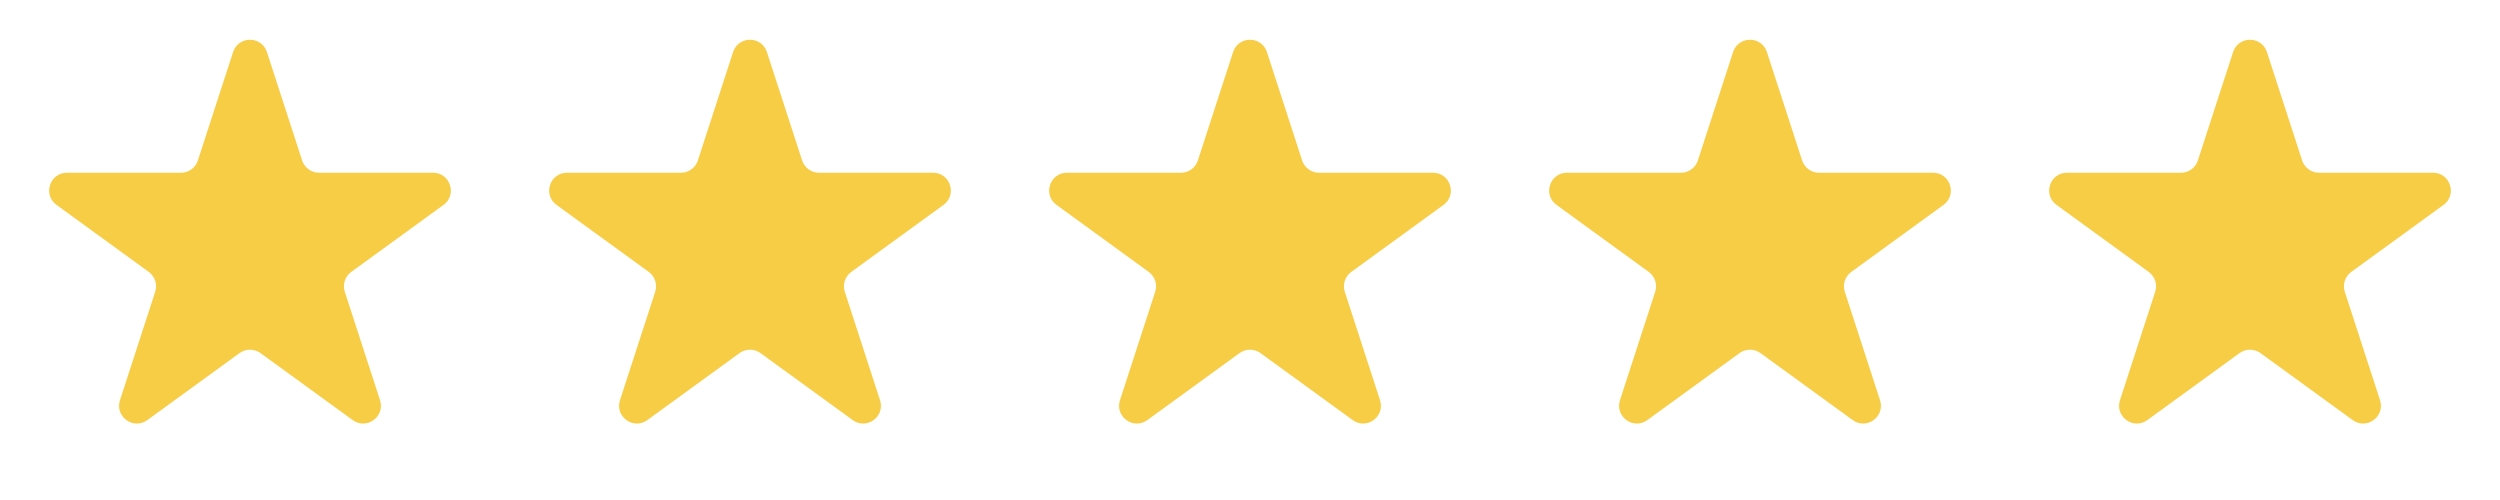 <?xml version="1.0" encoding="UTF-8"?> <svg xmlns="http://www.w3.org/2000/svg" width="145" height="29" viewBox="0 0 145 29" fill="none"><path d="M13.519 3.018C13.828 2.068 15.172 2.068 15.481 3.018L17.524 9.307C17.662 9.732 18.058 10.019 18.505 10.019L25.117 10.019C26.116 10.019 26.531 11.297 25.723 11.885L20.373 15.771C20.012 16.034 19.861 16.499 19.999 16.924L22.042 23.213C22.351 24.163 21.264 24.953 20.456 24.365L15.106 20.479C14.745 20.216 14.255 20.216 13.894 20.479L8.544 24.366C7.736 24.953 6.649 24.163 6.958 23.213L9.001 16.924C9.139 16.499 8.988 16.034 8.627 15.771L3.277 11.884C2.469 11.297 2.884 10.019 3.883 10.019L10.495 10.019C10.942 10.019 11.338 9.732 11.476 9.307L13.519 3.018Z" fill="#F8CD46"></path><path d="M42.519 3.018C42.828 2.068 44.172 2.068 44.481 3.018L46.524 9.307C46.662 9.732 47.058 10.019 47.505 10.019L54.117 10.019C55.116 10.019 55.531 11.297 54.723 11.885L49.373 15.771C49.012 16.034 48.861 16.499 48.999 16.924L51.042 23.213C51.351 24.163 50.264 24.953 49.456 24.365L44.106 20.479C43.745 20.216 43.255 20.216 42.894 20.479L37.544 24.366C36.736 24.953 35.649 24.163 35.958 23.213L38.001 16.924C38.139 16.499 37.988 16.034 37.627 15.771L32.277 11.884C31.469 11.297 31.884 10.019 32.883 10.019L39.495 10.019C39.942 10.019 40.338 9.732 40.476 9.307L42.519 3.018Z" fill="#F8CD46"></path><path d="M71.519 3.018C71.828 2.068 73.172 2.068 73.481 3.018L75.524 9.307C75.662 9.732 76.058 10.019 76.505 10.019L83.117 10.019C84.116 10.019 84.531 11.297 83.723 11.885L78.374 15.771C78.012 16.034 77.861 16.499 77.999 16.924L80.042 23.213C80.351 24.163 79.264 24.953 78.456 24.365L73.106 20.479C72.745 20.216 72.255 20.216 71.894 20.479L66.544 24.366C65.736 24.953 64.649 24.163 64.958 23.213L67.001 16.924C67.139 16.499 66.988 16.034 66.626 15.771L61.277 11.884C60.469 11.297 60.884 10.019 61.883 10.019L68.495 10.019C68.942 10.019 69.338 9.732 69.476 9.307L71.519 3.018Z" fill="#F8CD46"></path><path d="M100.519 3.018C100.828 2.068 102.172 2.068 102.481 3.018L104.524 9.307C104.662 9.732 105.058 10.019 105.505 10.019L112.117 10.019C113.116 10.019 113.531 11.297 112.723 11.885L107.374 15.771C107.012 16.034 106.861 16.499 106.999 16.924L109.042 23.213C109.351 24.163 108.264 24.953 107.456 24.365L102.106 20.479C101.745 20.216 101.255 20.216 100.894 20.479L95.544 24.366C94.736 24.953 93.649 24.163 93.958 23.213L96.001 16.924C96.139 16.499 95.988 16.034 95.626 15.771L90.277 11.884C89.469 11.297 89.884 10.019 90.883 10.019L97.495 10.019C97.942 10.019 98.338 9.732 98.476 9.307L100.519 3.018Z" fill="#F8CD46"></path><path d="M129.519 3.018C129.828 2.068 131.172 2.068 131.481 3.018L133.524 9.307C133.662 9.732 134.058 10.019 134.505 10.019L141.117 10.019C142.116 10.019 142.531 11.297 141.723 11.885L136.374 15.771C136.012 16.034 135.861 16.499 135.999 16.924L138.042 23.213C138.351 24.163 137.264 24.953 136.456 24.365L131.106 20.479C130.745 20.216 130.255 20.216 129.894 20.479L124.544 24.366C123.736 24.953 122.649 24.163 122.958 23.213L125.001 16.924C125.139 16.499 124.988 16.034 124.626 15.771L119.277 11.884C118.469 11.297 118.884 10.019 119.883 10.019L126.495 10.019C126.942 10.019 127.338 9.732 127.476 9.307L129.519 3.018Z" fill="#F8CD46"></path></svg> 